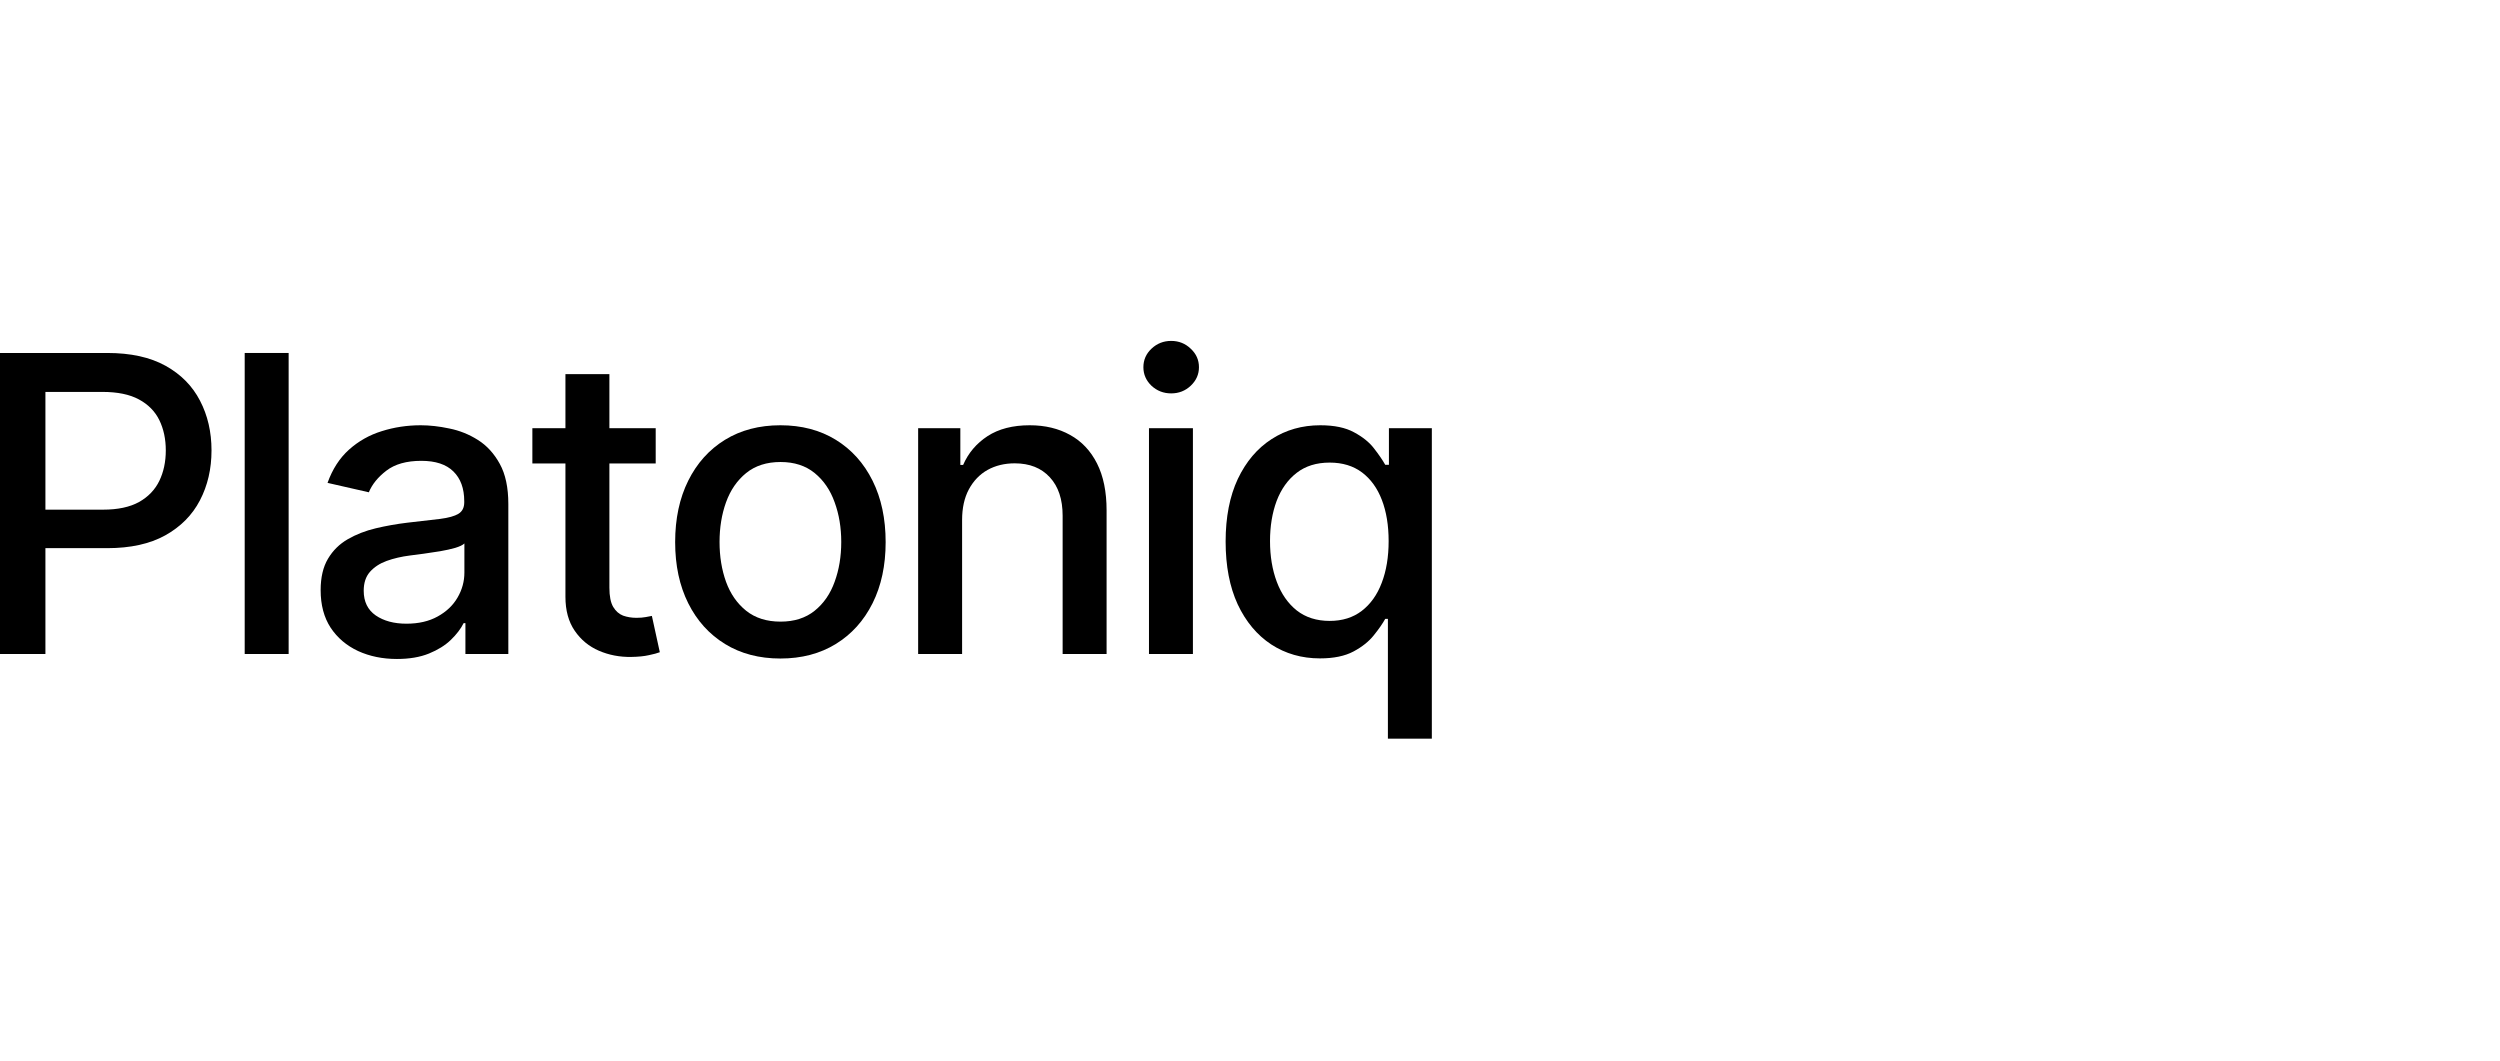 <svg width="132" height="56" viewBox="0 0 132 56" fill="none" xmlns="http://www.w3.org/2000/svg">
    <path
        d="M73.281 39V32.675H73.141C73.001 32.928 72.8 33.218 72.536 33.544C72.277 33.87 71.92 34.155 71.465 34.398C71.009 34.641 70.42 34.763 69.695 34.763C68.733 34.763 67.874 34.517 67.119 34.025C66.368 33.529 65.779 32.822 65.349 31.907C64.925 30.986 64.713 29.881 64.713 28.593C64.713 27.305 64.928 26.203 65.357 25.287C65.792 24.371 66.387 23.67 67.142 23.184C67.897 22.697 68.754 22.454 69.711 22.454C70.451 22.454 71.046 22.578 71.496 22.827C71.951 23.07 72.303 23.354 72.551 23.68C72.805 24.006 73.001 24.293 73.141 24.542H73.335V22.609H75.601V39H73.281ZM70.207 32.784C70.875 32.784 71.439 32.608 71.899 32.256C72.365 31.899 72.717 31.405 72.955 30.774C73.198 30.142 73.32 29.408 73.32 28.57C73.32 27.742 73.201 27.017 72.963 26.397C72.725 25.776 72.375 25.292 71.915 24.945C71.454 24.599 70.885 24.425 70.207 24.425C69.509 24.425 68.927 24.606 68.461 24.969C67.996 25.331 67.644 25.825 67.406 26.451C67.173 27.077 67.057 27.783 67.057 28.57C67.057 29.366 67.176 30.083 67.414 30.719C67.652 31.356 68.003 31.86 68.469 32.233C68.94 32.6 69.519 32.784 70.207 32.784Z"
        fill="currentColor" />
    <path
        d="M60.666 34.53V22.61H62.986V34.53H60.666ZM61.838 20.771C61.434 20.771 61.088 20.636 60.798 20.367C60.513 20.093 60.371 19.767 60.371 19.389C60.371 19.006 60.513 18.68 60.798 18.411C61.088 18.137 61.434 18 61.838 18C62.241 18 62.586 18.137 62.87 18.411C63.16 18.68 63.305 19.006 63.305 19.389C63.305 19.767 63.16 20.093 62.87 20.367C62.586 20.636 62.241 20.771 61.838 20.771Z"
        fill="currentColor" />
    <path
        d="M50.799 27.452V34.53H48.478V22.609H50.706V24.549H50.853C51.127 23.918 51.557 23.411 52.142 23.028C52.731 22.645 53.474 22.454 54.369 22.454C55.181 22.454 55.893 22.625 56.503 22.966C57.114 23.303 57.587 23.805 57.923 24.472C58.26 25.139 58.428 25.965 58.428 26.948V34.53H56.107V27.227C56.107 26.363 55.882 25.688 55.432 25.201C54.982 24.71 54.364 24.464 53.577 24.464C53.039 24.464 52.561 24.581 52.142 24.813C51.728 25.046 51.399 25.388 51.156 25.838C50.918 26.283 50.799 26.821 50.799 27.452Z"
        fill="currentColor" />
    <path
        d="M41.205 34.77C40.088 34.77 39.112 34.514 38.279 34.002C37.446 33.49 36.8 32.773 36.339 31.852C35.879 30.931 35.648 29.855 35.648 28.624C35.648 27.387 35.879 26.306 36.339 25.38C36.8 24.454 37.446 23.735 38.279 23.222C39.112 22.71 40.088 22.454 41.205 22.454C42.323 22.454 43.298 22.71 44.131 23.222C44.964 23.735 45.611 24.454 46.071 25.38C46.532 26.306 46.762 27.387 46.762 28.624C46.762 29.855 46.532 30.931 46.071 31.852C45.611 32.773 44.964 33.49 44.131 34.002C43.298 34.514 42.323 34.77 41.205 34.77ZM41.213 32.822C41.937 32.822 42.537 32.631 43.013 32.248C43.489 31.865 43.841 31.356 44.069 30.719C44.302 30.083 44.418 29.382 44.418 28.616C44.418 27.856 44.302 27.157 44.069 26.521C43.841 25.879 43.489 25.364 43.013 24.976C42.537 24.588 41.937 24.394 41.213 24.394C40.483 24.394 39.878 24.588 39.397 24.976C38.921 25.364 38.566 25.879 38.334 26.521C38.106 27.157 37.992 27.856 37.992 28.616C37.992 29.382 38.106 30.083 38.334 30.719C38.566 31.356 38.921 31.865 39.397 32.248C39.878 32.631 40.483 32.822 41.213 32.822Z"
        fill="currentColor" />
    <path
        d="M34.621 22.61V24.472H28.109V22.61H34.621ZM29.855 19.754H32.176V31.03C32.176 31.48 32.243 31.819 32.378 32.047C32.512 32.269 32.686 32.422 32.898 32.505C33.115 32.582 33.35 32.621 33.604 32.621C33.79 32.621 33.953 32.608 34.093 32.582C34.233 32.556 34.341 32.536 34.419 32.52L34.838 34.437C34.703 34.489 34.512 34.541 34.264 34.592C34.015 34.649 33.705 34.68 33.332 34.686C32.722 34.696 32.153 34.587 31.625 34.36C31.097 34.132 30.67 33.78 30.345 33.304C30.018 32.828 29.855 32.231 29.855 31.511V19.754Z"
        fill="currentColor" />
    <path
        d="M20.957 34.794C20.202 34.794 19.519 34.654 18.909 34.375C18.298 34.09 17.814 33.679 17.457 33.141C17.106 32.603 16.93 31.943 16.93 31.162C16.93 30.489 17.059 29.935 17.318 29.501C17.576 29.066 17.926 28.722 18.365 28.469C18.805 28.215 19.297 28.024 19.84 27.894C20.383 27.765 20.937 27.667 21.501 27.599C22.215 27.517 22.794 27.449 23.239 27.398C23.684 27.341 24.008 27.25 24.209 27.126C24.411 27.002 24.512 26.8 24.512 26.521V26.466C24.512 25.789 24.32 25.264 23.938 24.891C23.56 24.518 22.996 24.332 22.246 24.332C21.465 24.332 20.849 24.506 20.399 24.852C19.954 25.194 19.646 25.574 19.475 25.993L17.294 25.496C17.553 24.772 17.931 24.187 18.427 23.742C18.929 23.292 19.506 22.966 20.158 22.765C20.81 22.558 21.496 22.454 22.215 22.454C22.691 22.454 23.195 22.511 23.728 22.625C24.266 22.733 24.768 22.935 25.234 23.23C25.704 23.525 26.09 23.947 26.39 24.495C26.69 25.038 26.84 25.745 26.84 26.614V34.53H24.574V32.9H24.481C24.331 33.2 24.106 33.495 23.806 33.785C23.506 34.075 23.12 34.315 22.649 34.507C22.178 34.698 21.615 34.794 20.957 34.794ZM21.462 32.931C22.104 32.931 22.652 32.804 23.107 32.551C23.568 32.297 23.917 31.966 24.155 31.557C24.398 31.143 24.52 30.701 24.52 30.23V28.694C24.437 28.776 24.276 28.854 24.038 28.927C23.806 28.994 23.539 29.053 23.239 29.105C22.939 29.152 22.647 29.196 22.362 29.237C22.078 29.273 21.84 29.304 21.648 29.33C21.198 29.387 20.787 29.483 20.414 29.617C20.047 29.752 19.752 29.946 19.529 30.199C19.312 30.448 19.204 30.779 19.204 31.193C19.204 31.767 19.416 32.202 19.84 32.496C20.264 32.786 20.805 32.931 21.462 32.931Z"
        fill="currentColor" />
    <path d="M15.24 18.637V34.531H12.92V18.637H15.24Z" fill="currentColor" />
    <path
        d="M0 34.531V18.637H5.665C6.902 18.637 7.926 18.862 8.739 19.312C9.551 19.762 10.159 20.378 10.562 21.159C10.966 21.935 11.168 22.809 11.168 23.782C11.168 24.76 10.963 25.64 10.555 26.421C10.151 27.197 9.541 27.812 8.723 28.268C7.911 28.718 6.889 28.943 5.658 28.943H1.762V26.91H5.44C6.222 26.91 6.855 26.775 7.342 26.506C7.828 26.232 8.185 25.859 8.413 25.389C8.64 24.918 8.754 24.382 8.754 23.782C8.754 23.182 8.64 22.649 8.413 22.183C8.185 21.718 7.825 21.353 7.334 21.089C6.848 20.825 6.206 20.693 5.409 20.693H2.398V34.531H0Z"
        fill="currentColor" />
</svg>